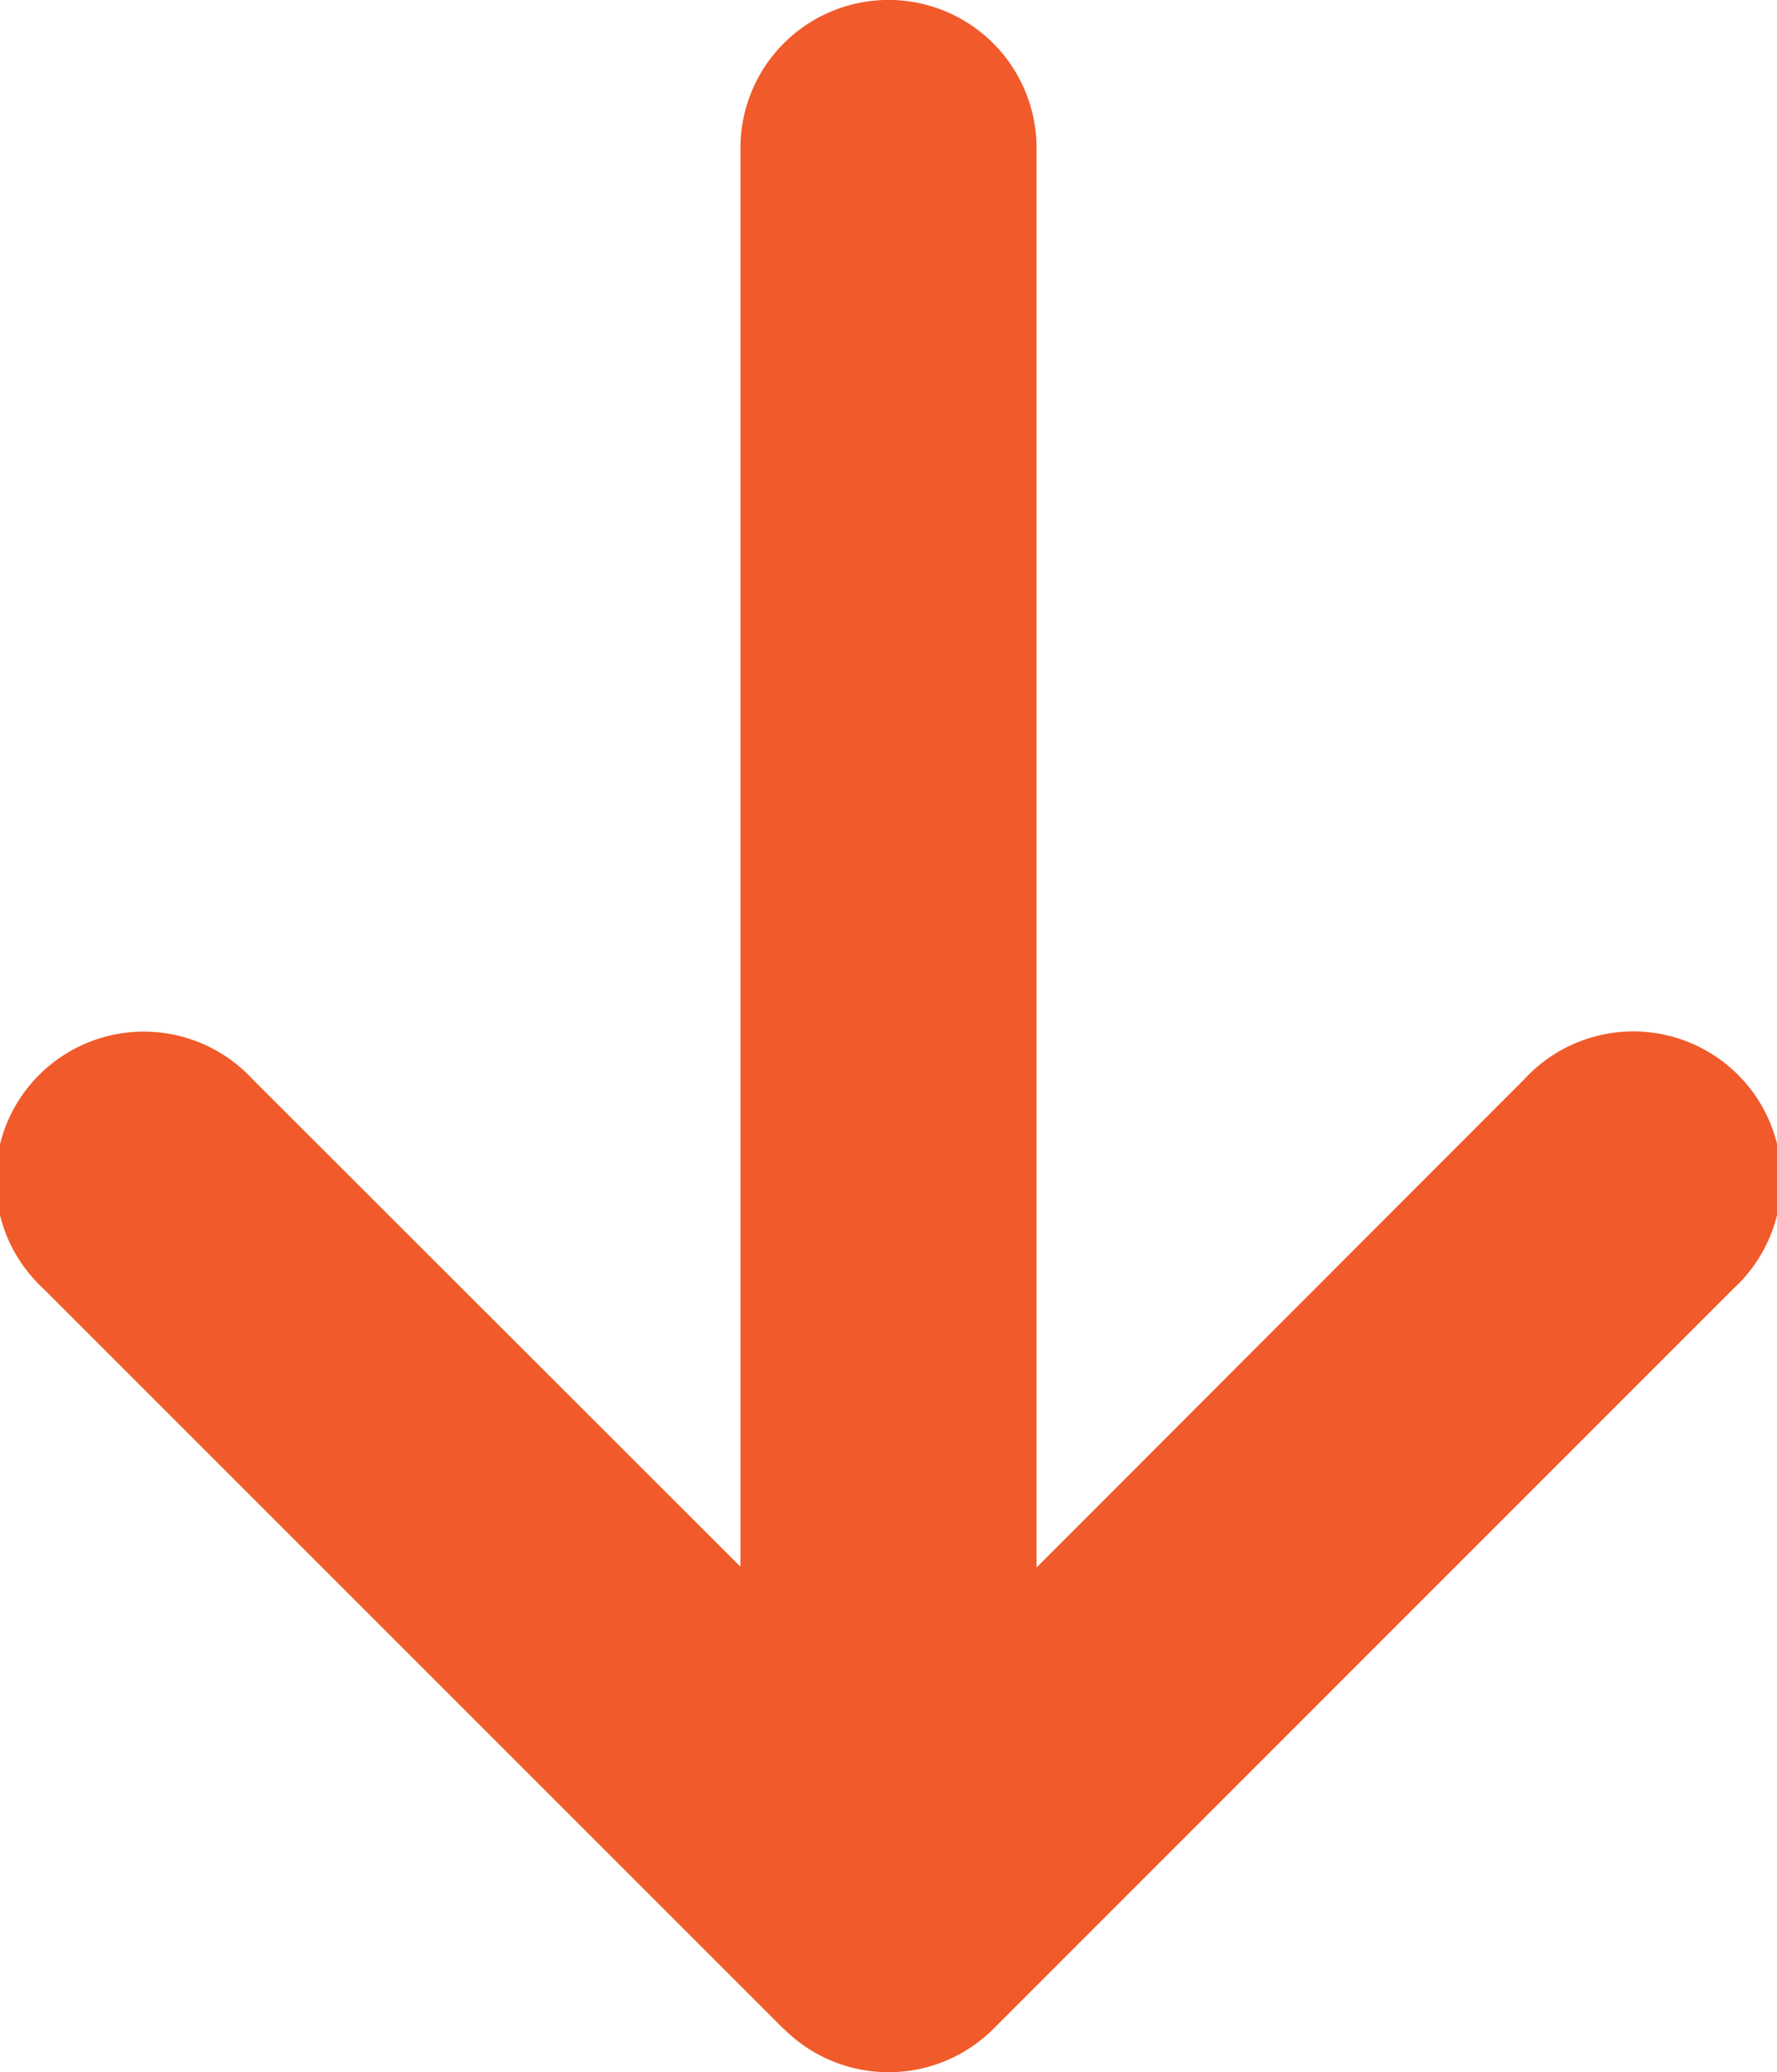 <svg xmlns="http://www.w3.org/2000/svg" width="13.377" height="15.599" viewBox="0 0 13.377 15.599">
  <path id="arrow-down-solid" d="M5.826,47.273a1.116,1.116,0,0,0,1.577,0L12.975,41.7A1.115,1.115,0,1,0,11.4,40.124L7.728,43.8V33.114a1.114,1.114,0,0,0-2.229,0v10.68l-3.67-3.667A1.115,1.115,0,1,0,.251,41.7l5.572,5.572Z" transform="translate(0.075 -32)" fill="#f15a2a"/>
</svg>
